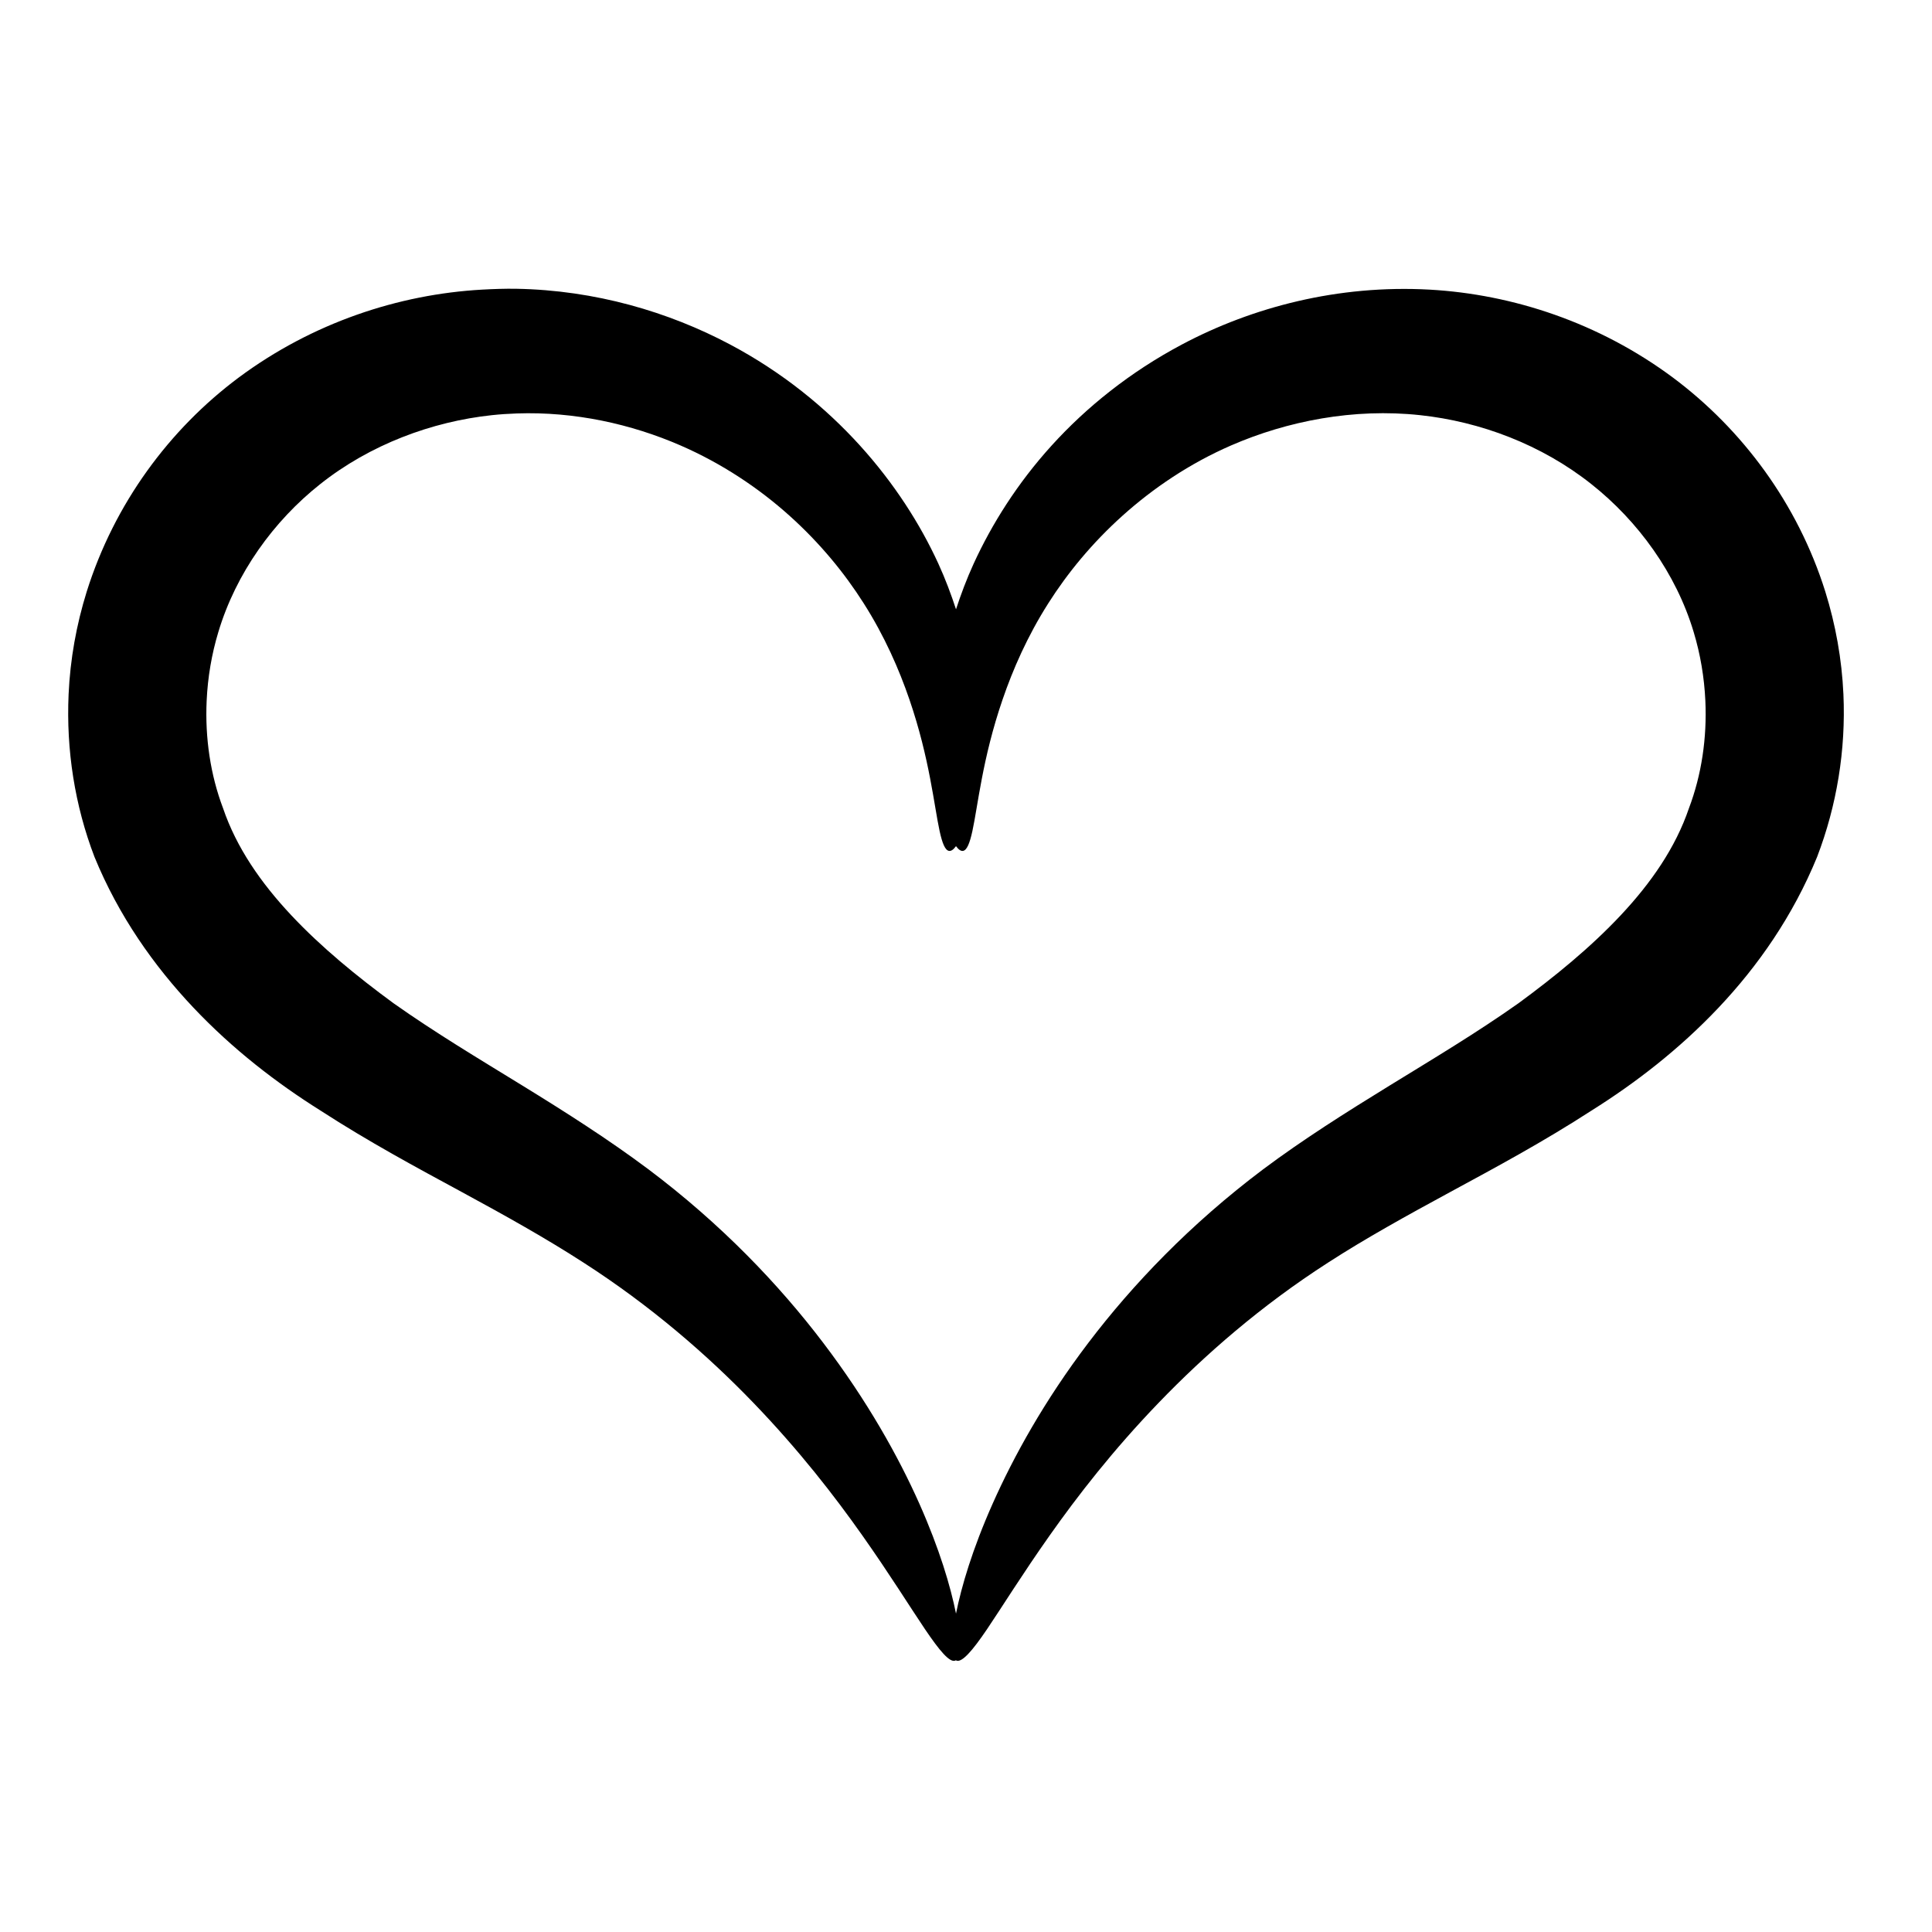 <?xml version="1.0" encoding="iso-8859-1"?>
<!-- Generator: Adobe Illustrator 24.0.2, SVG Export Plug-In . SVG Version: 6.00 Build 0)  -->
<svg version="1.1" id="&#x30EC;&#x30A4;&#x30E4;&#x30FC;_1"
	 xmlns="http://www.w3.org/2000/svg" xmlns:xlink="http://www.w3.org/1999/xlink" x="0px" y="0px" viewBox="0 0 500 500"
	 style="enable-background:new 0 0 500 500;" xml:space="preserve">
<g transform="translate(-32.516 -108.57)">
	<path style="fill-rule:evenodd;clip-rule:evenodd;" d="M166.16,183.304c-2.918-0.053-5.959,0.059-8.932,0.223
		c-21.514,1.213-43.841,8.545-62.969,22.776c-17.875,13.343-32.131,32.542-39.3,55.377c-2.671,8.571-4.28,17.491-4.689,26.572
		c-0.65,14.42,1.6,28.793,6.699,42.09c6.263,15.277,15.36,28.152,25.567,38.964c10.208,10.813,21.589,19.565,32.936,26.684
		c12.552,8.132,24.902,14.762,36.399,20.99c11.495,6.228,22.077,12.153,31.597,18.31c17.512,11.254,32.115,23.967,43.988,36.285
		c11.874,12.318,21.072,24.214,28.247,34.388c7.175,10.173,12.342,18.539,16.189,24.227c3.847,5.689,6.38,8.662,7.815,8.15
		c0.069-0.025,0.16-0.071,0.223-0.111c0.047,0.025,0.061,0.094,0.111,0.111c1.436,0.512,4.08-2.461,7.927-8.15
		c3.847-5.689,9.014-14.054,16.189-24.227c7.175-10.173,16.373-22.069,28.247-34.388c11.874-12.318,26.365-25.031,43.877-36.285
		c9.52-6.157,20.213-12.082,31.708-18.31s23.845-12.858,36.399-20.99c11.347-7.119,22.728-15.87,32.936-26.684
		c10.208-10.813,19.193-23.688,25.456-38.964c5.099-13.298,7.461-27.671,6.81-42.09c-0.409-9.081-2.018-18.002-4.689-26.572
		c-7.169-22.835-21.537-42.033-39.411-55.377c-19.127-14.231-41.454-21.564-62.969-22.776c-23.783-1.315-45.942,4.552-64.088,14.179
		c-13.519,7.17-24.784,16.284-33.718,26.126s-15.534,20.406-20.208,30.592c-1.852,4.047-3.304,7.957-4.577,11.835
		c-1.275-3.883-2.723-7.781-4.577-11.835c-4.675-10.185-11.387-20.75-20.32-30.592s-20.087-18.956-33.606-26.126
		C205.55,189.283,186.587,183.672,166.16,183.304L166.16,183.304z M166.271,215.57c15.006-0.52,29.636,2.754,42.315,8.262
		c10.777,4.683,20.329,11.089,28.247,18.199c7.918,7.109,14.277,14.898,19.203,22.665c5.432,8.539,9.174,17.142,11.835,24.898
		c2.66,7.755,4.244,14.644,5.359,20.432c1.115,5.787,1.759,10.429,2.456,13.621c0.697,3.191,1.434,4.997,2.456,5.136
		c0.549,0.074,1.135-0.348,1.786-1.228c0.65,0.876,1.239,1.302,1.786,1.228c1.022-0.139,1.759-1.944,2.456-5.136
		s1.341-7.834,2.456-13.621c1.115-5.788,2.699-12.676,5.359-20.432c2.66-7.755,6.402-16.359,11.835-24.898
		c4.926-7.766,11.286-15.555,19.203-22.665c7.918-7.109,17.358-13.516,28.135-18.199c14.49-6.294,31.689-9.682,48.904-7.815
		c15.526,1.661,31.422,7.606,44.323,17.864c12.047,9.535,21.911,23.071,26.46,38.296c1.716,5.679,2.735,11.684,3.014,17.752
		c0.444,9.635-0.989,19.215-4.243,27.8c-3.475,10.236-9.832,19.359-17.64,27.689c-7.808,8.33-17.088,15.902-26.46,22.776
		c-10.748,7.604-22.118,14.399-33.383,21.325c-11.265,6.925-22.441,13.976-32.713,21.66c-18.9,14.212-33.797,29.851-45.217,44.881
		c-11.42,15.032-19.357,29.449-24.786,41.644c-5.243,11.78-8.1,21.513-9.49,28.47c-1.389-6.958-4.242-16.679-9.49-28.47
		c-5.428-12.196-13.477-26.613-24.898-41.644c-11.42-15.032-26.317-30.671-45.217-44.881c-10.272-7.684-21.336-14.734-32.601-21.66
		s-22.635-13.721-33.383-21.325c-9.373-6.875-18.653-14.446-26.46-22.776c-7.808-8.33-14.165-17.453-17.64-27.689
		c-3.254-8.585-4.686-18.165-4.243-27.8c0.279-6.068,1.298-12.073,3.014-17.752c4.55-15.224,14.302-28.76,26.349-38.296
		c12.903-10.258,28.91-16.202,44.438-17.864c2.152-0.233,4.332-0.372,6.476-0.447L166.271,215.57z"/>
</g>
</svg>
